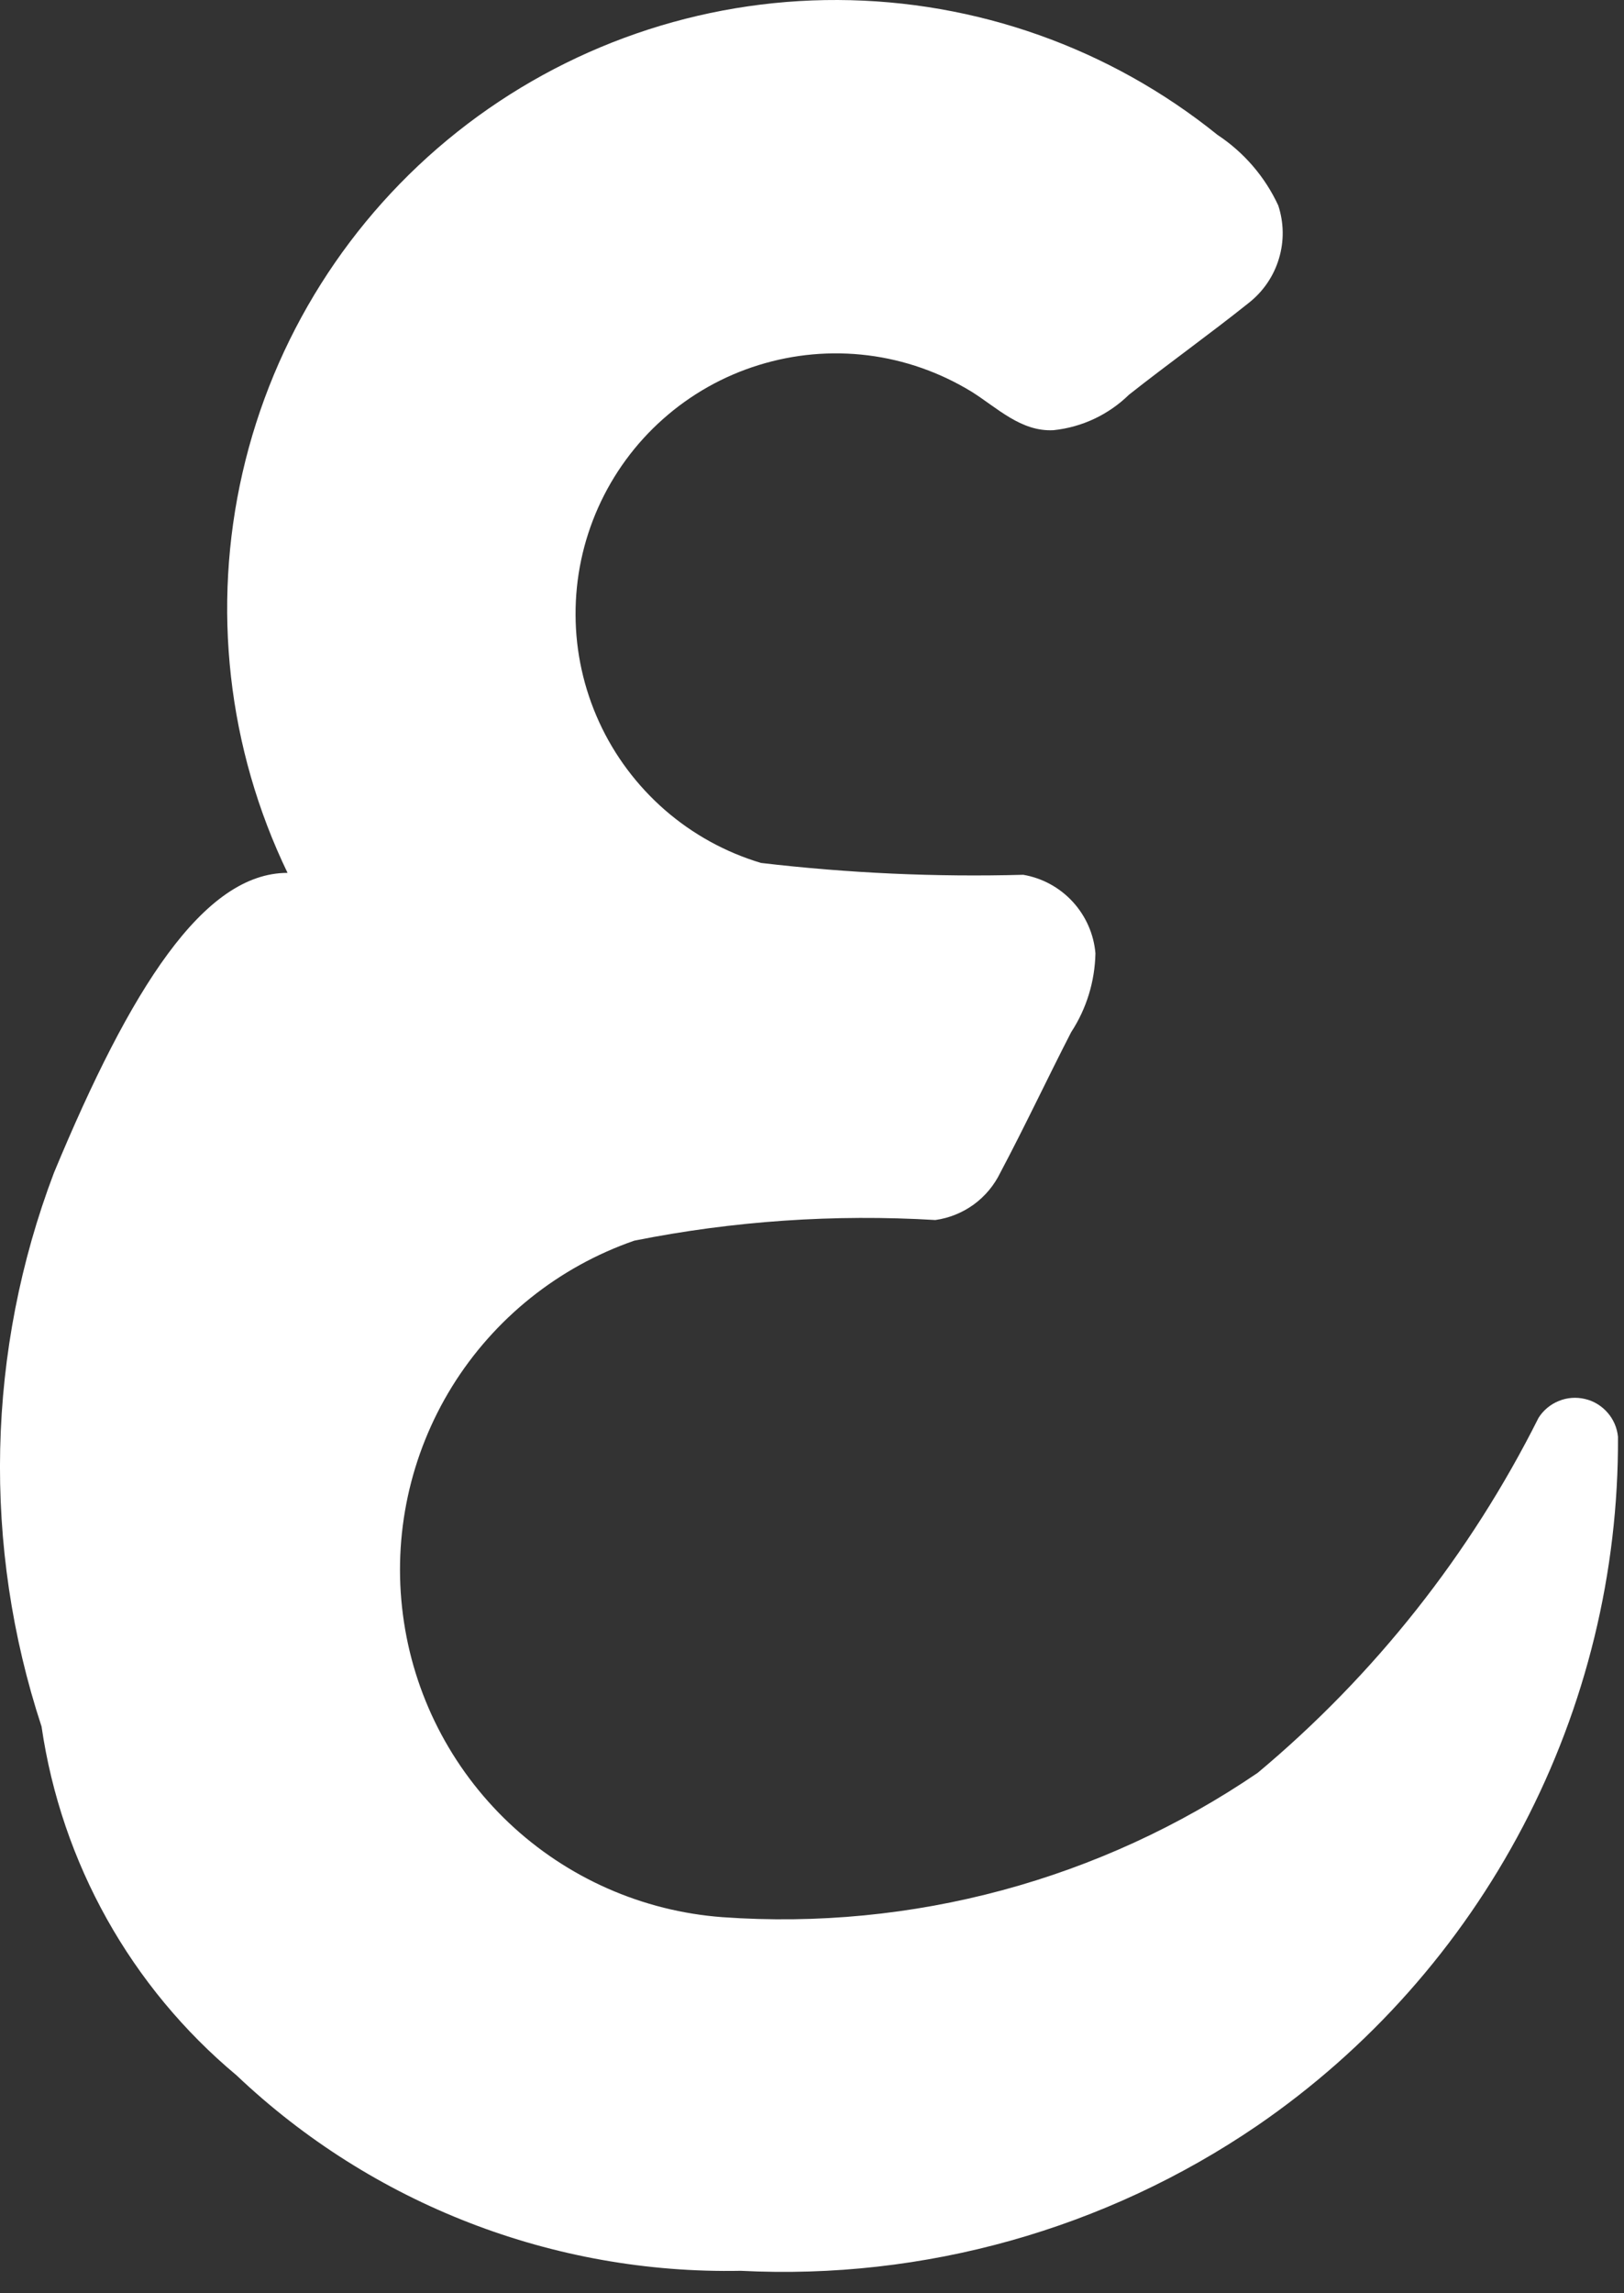 <svg width="17" height="24" viewBox="0 0 17 24" fill="none" xmlns="http://www.w3.org/2000/svg">
<rect x="0" y="0" width="17" height="24" fill="#333333" stroke="none"/>
<path d="M12.744 1.411C11.618 0.503 10.217 0.006 8.771 4.7561e-05C7.325 -0.006 5.92 0.481 4.787 1.38C3.655 2.279 2.862 3.536 2.539 4.946C2.216 6.355 2.382 7.833 3.01 9.135C2.132 9.135 1.367 10.342 0.565 12.273C-0.141 14.133 -0.187 16.179 0.435 18.069C0.643 19.496 1.37 20.796 2.477 21.72C3.899 23.069 5.795 23.803 7.754 23.765C9.673 23.863 11.571 23.33 13.159 22.247C14.329 21.445 15.285 20.368 15.944 19.111C16.602 17.855 16.944 16.456 16.937 15.037C16.928 14.943 16.89 14.855 16.828 14.784C16.766 14.713 16.684 14.662 16.592 14.641C16.5 14.619 16.404 14.626 16.317 14.662C16.23 14.697 16.155 14.759 16.105 14.839C15.39 16.265 14.39 17.53 13.166 18.553C11.522 19.674 9.547 20.206 7.562 20.064C6.726 20.002 5.936 19.653 5.327 19.077C4.718 18.5 4.326 17.732 4.218 16.9C4.109 16.068 4.291 15.225 4.732 14.511C5.174 13.798 5.847 13.259 6.64 12.984C7.677 12.777 8.736 12.705 9.791 12.768C9.936 12.748 10.074 12.692 10.193 12.606C10.312 12.519 10.407 12.405 10.471 12.273C10.729 11.787 10.966 11.282 11.213 10.802C11.374 10.556 11.461 10.27 11.467 9.977C11.45 9.776 11.366 9.586 11.229 9.437C11.092 9.288 10.91 9.189 10.711 9.155C9.794 9.18 8.877 9.138 7.966 9.031C7.595 8.92 7.252 8.731 6.96 8.477C6.668 8.222 6.433 7.909 6.272 7.557C6.111 7.205 6.026 6.822 6.025 6.435C6.023 6.048 6.104 5.665 6.262 5.311C6.42 4.958 6.651 4.642 6.941 4.385C7.23 4.128 7.572 3.935 7.941 3.821C8.311 3.706 8.701 3.671 9.086 3.719C9.47 3.767 9.839 3.897 10.17 4.099C10.437 4.266 10.688 4.521 11.029 4.502C11.326 4.471 11.604 4.34 11.818 4.131C12.232 3.804 12.663 3.497 13.077 3.166C13.225 3.048 13.334 2.888 13.388 2.706C13.443 2.525 13.44 2.331 13.381 2.151C13.242 1.85 13.021 1.594 12.744 1.411Z" fill="white"/>
</svg>
